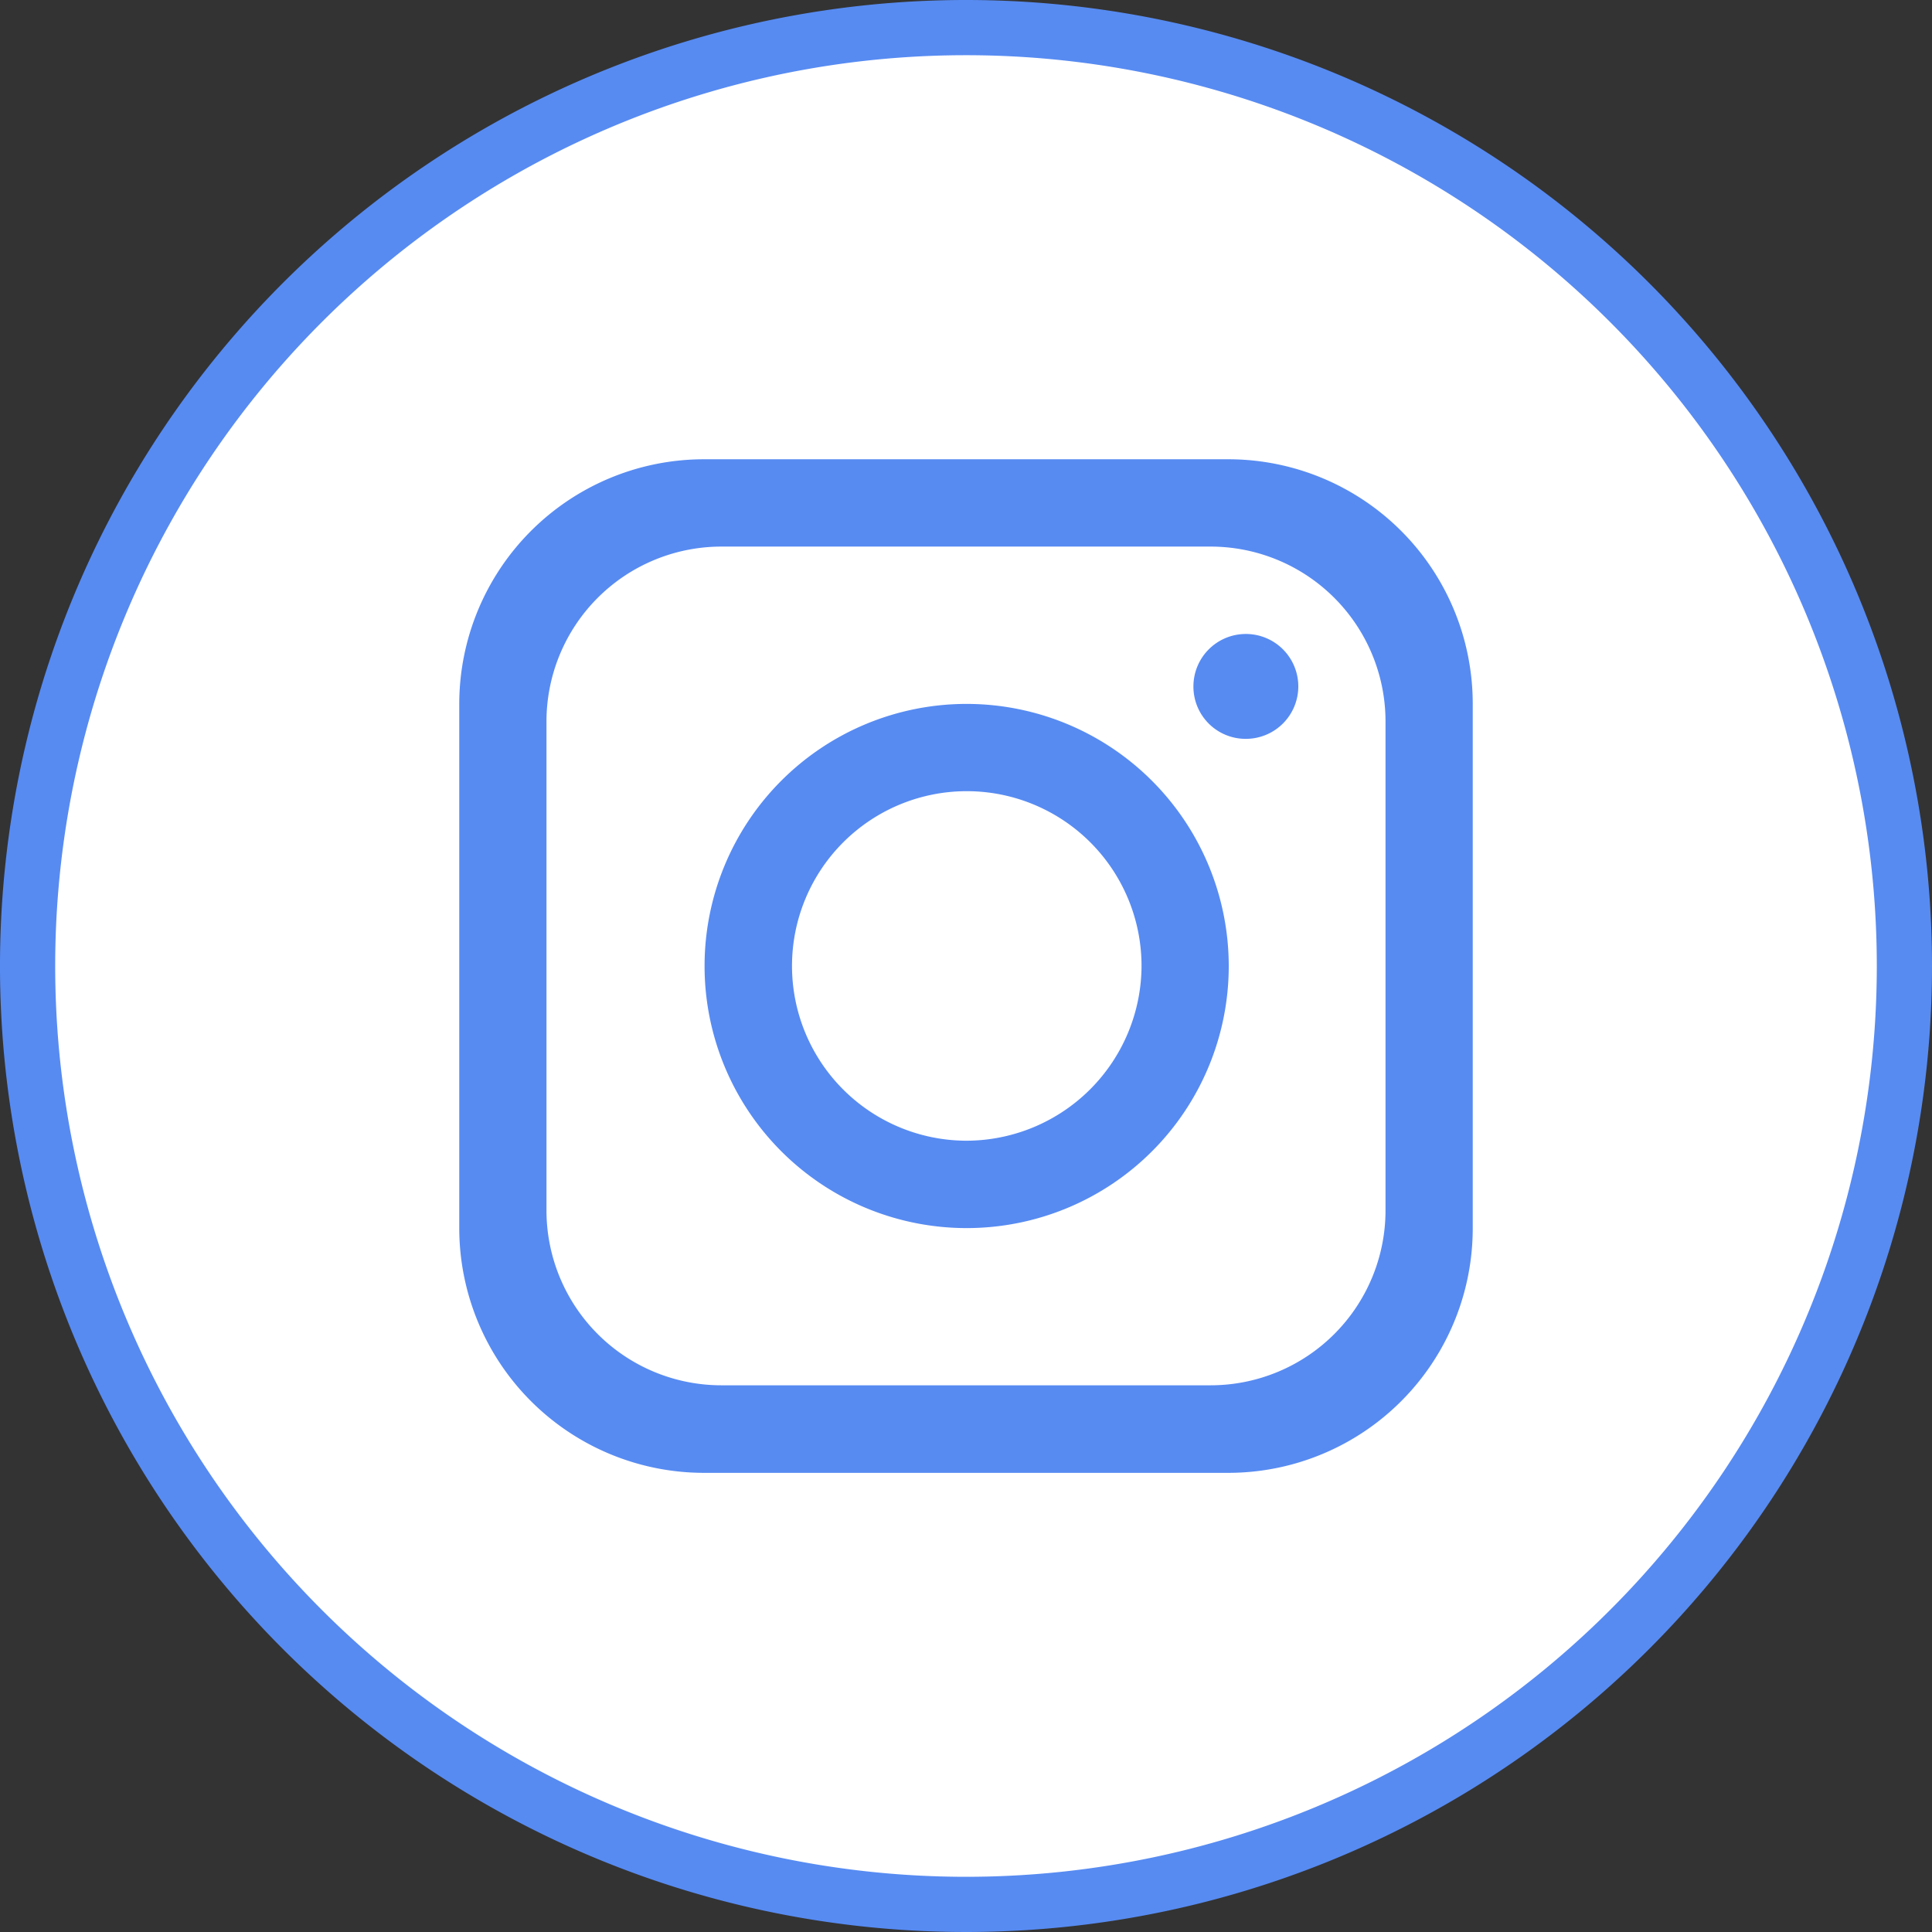<svg xmlns="http://www.w3.org/2000/svg" width="35" height="35" viewBox="0 0 35 35">
  <rect x="0" y="0" width="35" height="35" fill="#333333" stroke="none"/>
  <g id="Grupo_34" data-name="Grupo 34" transform="translate(-1239 -26.5)">
    <path id="Trazado_305" data-name="Trazado 305" d="M1273.5,44a17,17,0,1,1-17-17A17,17,0,0,1,1273.5,44Z" fill="#fff" stroke="#578bf2" stroke-width="1"/>
    <g id="Grupo_6" data-name="Grupo 6">
      <path id="Trazado_306" data-name="Trazado 306" d="M1261.25,34.82h-9.5a4.435,4.435,0,0,0-4.43,4.431v9.5a4.435,4.435,0,0,0,4.43,4.431h9.5a4.429,4.429,0,0,0,4.43-4.431v-9.5A4.429,4.429,0,0,0,1261.25,34.82Zm2.85,13.61a3.169,3.169,0,0,1-3.17,3.166h-8.86a3.169,3.169,0,0,1-3.17-3.166V39.568a3.169,3.169,0,0,1,3.17-3.166h8.86a3.169,3.169,0,0,1,3.17,3.166Z" fill="#578bf2"/>
      <path id="Trazado_307" data-name="Trazado 307" d="M1256.51,39.252A4.748,4.748,0,1,0,1261.26,44,4.752,4.752,0,0,0,1256.51,39.252Zm0,7.913A3.166,3.166,0,1,1,1259.68,44,3.178,3.178,0,0,1,1256.51,47.165Z" fill="#578bf2"/>
      <path id="Trazado_308" data-name="Trazado 308" d="M1261.57,39.885a.95.95,0,1,0-.95-.95A.946.946,0,0,0,1261.57,39.885Z" fill="#578bf2"/>
    </g>
  </g>
</svg>

